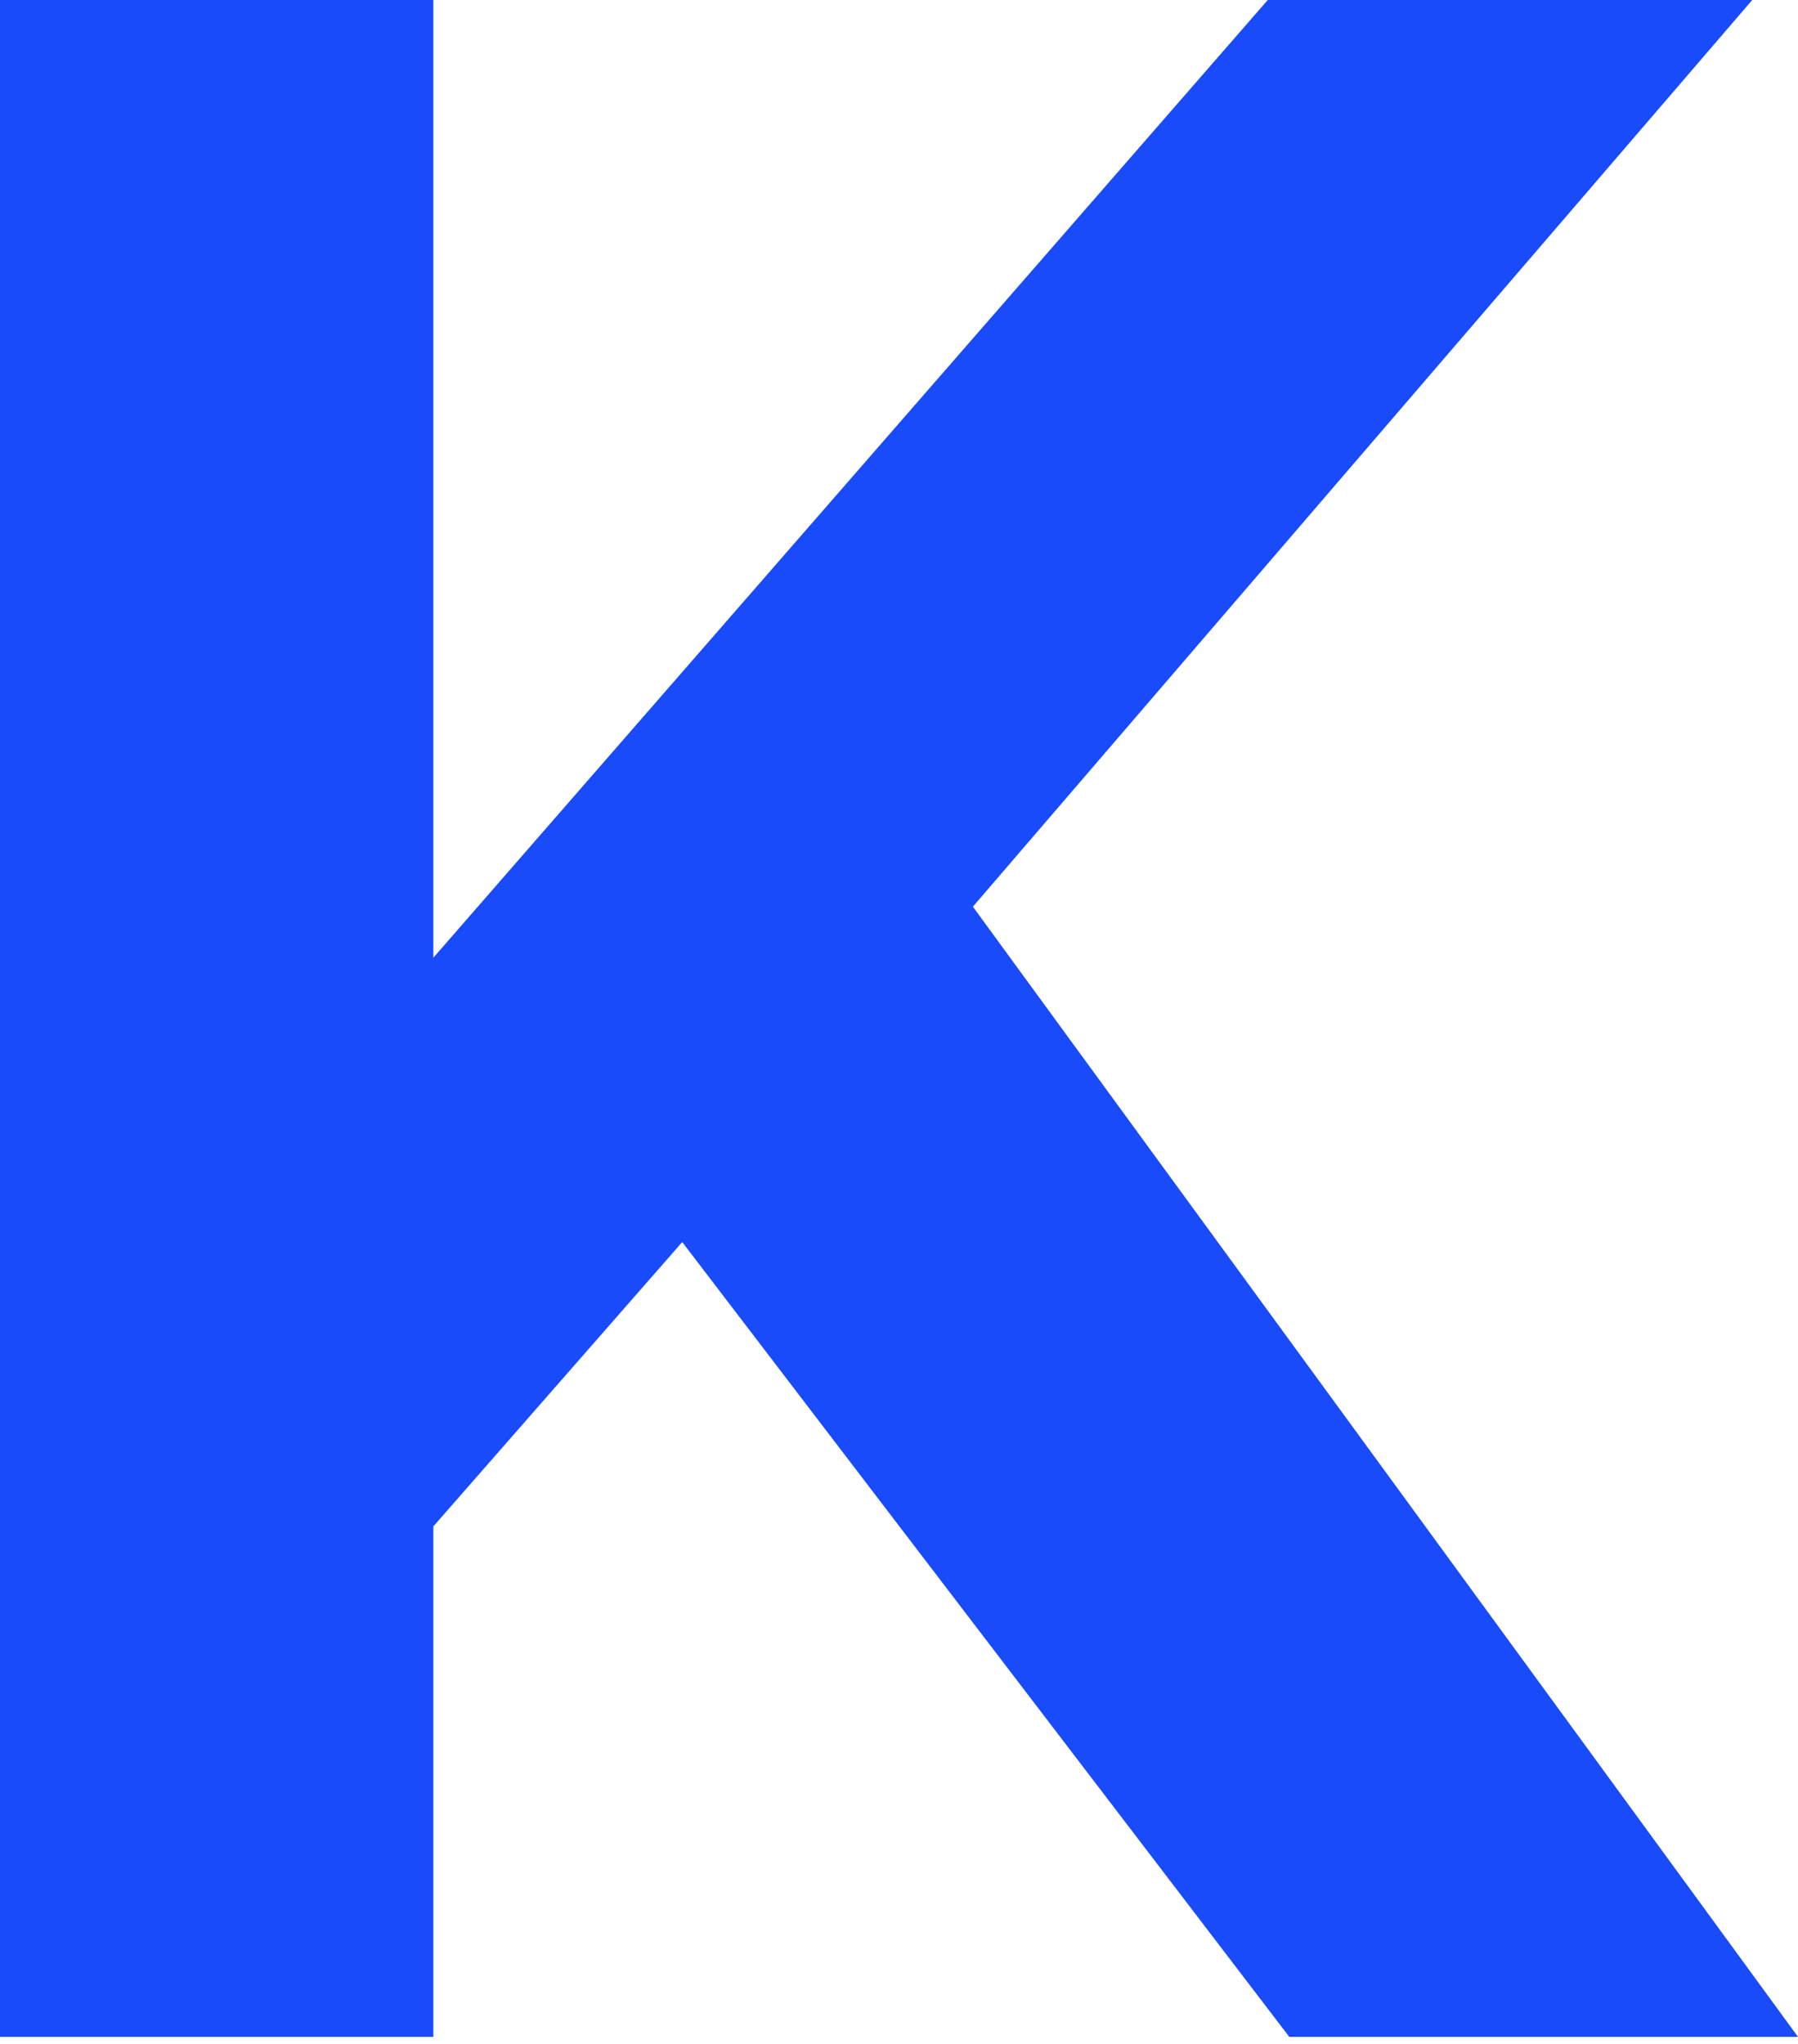 <?xml version="1.0" encoding="UTF-8"?> <svg xmlns="http://www.w3.org/2000/svg" width="110" height="125" viewBox="0 0 110 125" fill="none"> <path d="M26.512 93.349V58.57L77.56 0H107.2L59.52 55.45L41.738 75.96L26.512 93.349ZM0 124.568V0H26.512V124.568H0ZM78.877 124.568L41.738 75.96L59.52 55.45L110 124.568H78.877Z" fill="#194BFB"></path> </svg> 